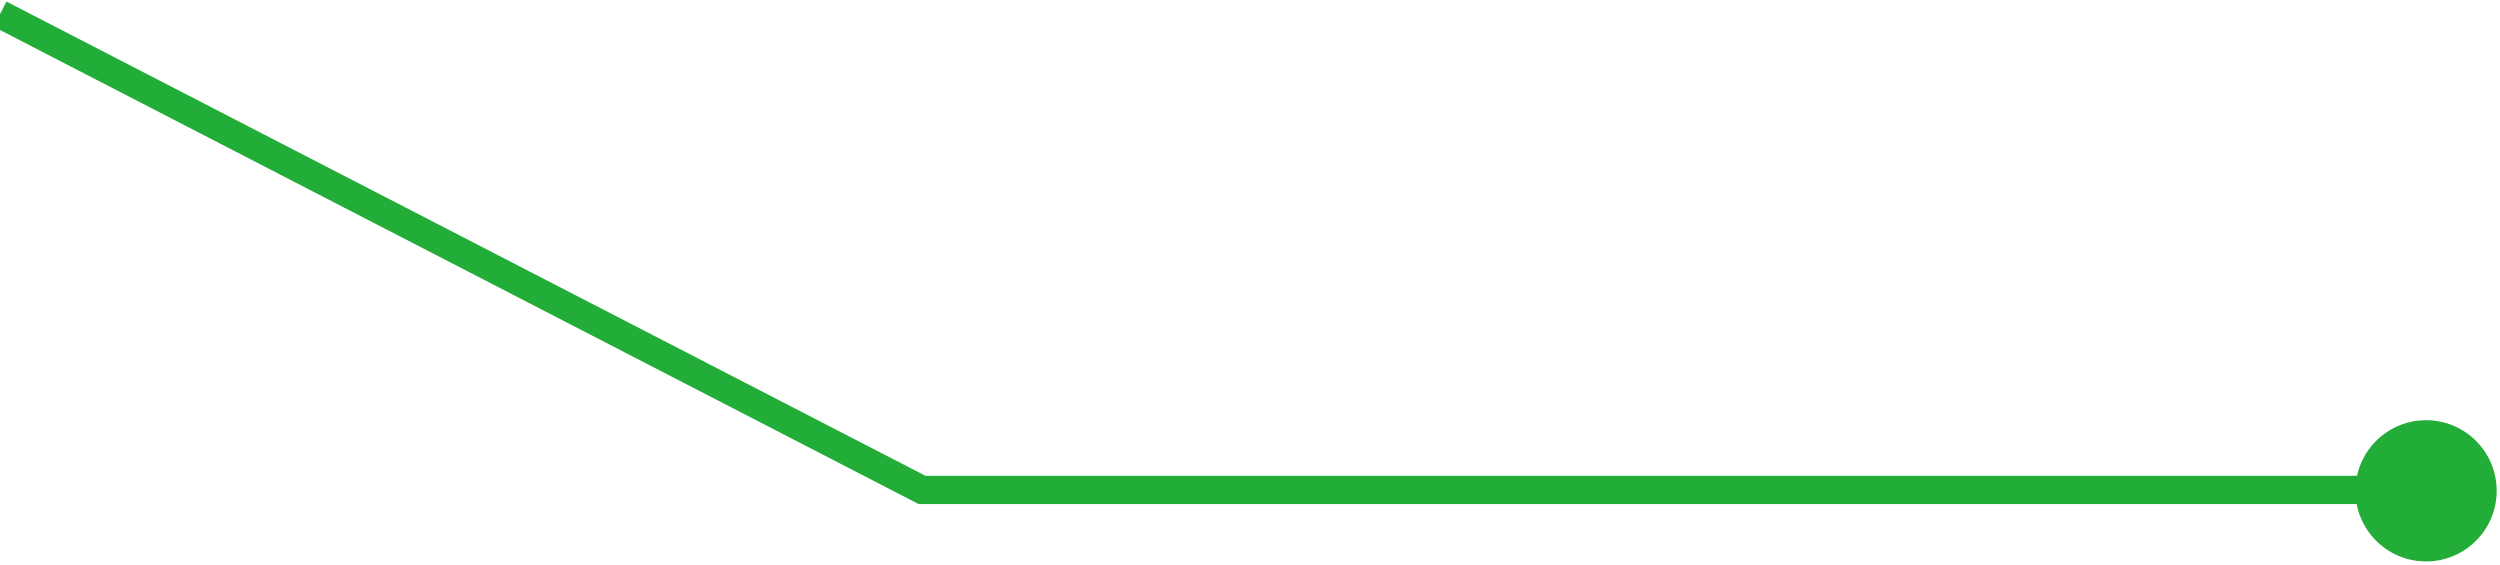 <?xml version="1.0" encoding="UTF-8"?>
<svg xmlns="http://www.w3.org/2000/svg" width="354" height="80" viewBox="0 0 354 80" fill="none">
  <path d="M0 2L130.562 69.375L345.719 69.375" stroke="#22AC38" stroke-width="4"></path>
  <circle cx="10" cy="10" r="9.5" transform="matrix(1 0 0 -1 333.531 79.5)" fill="#22AC38" stroke="#22AC38"></circle>
</svg>
